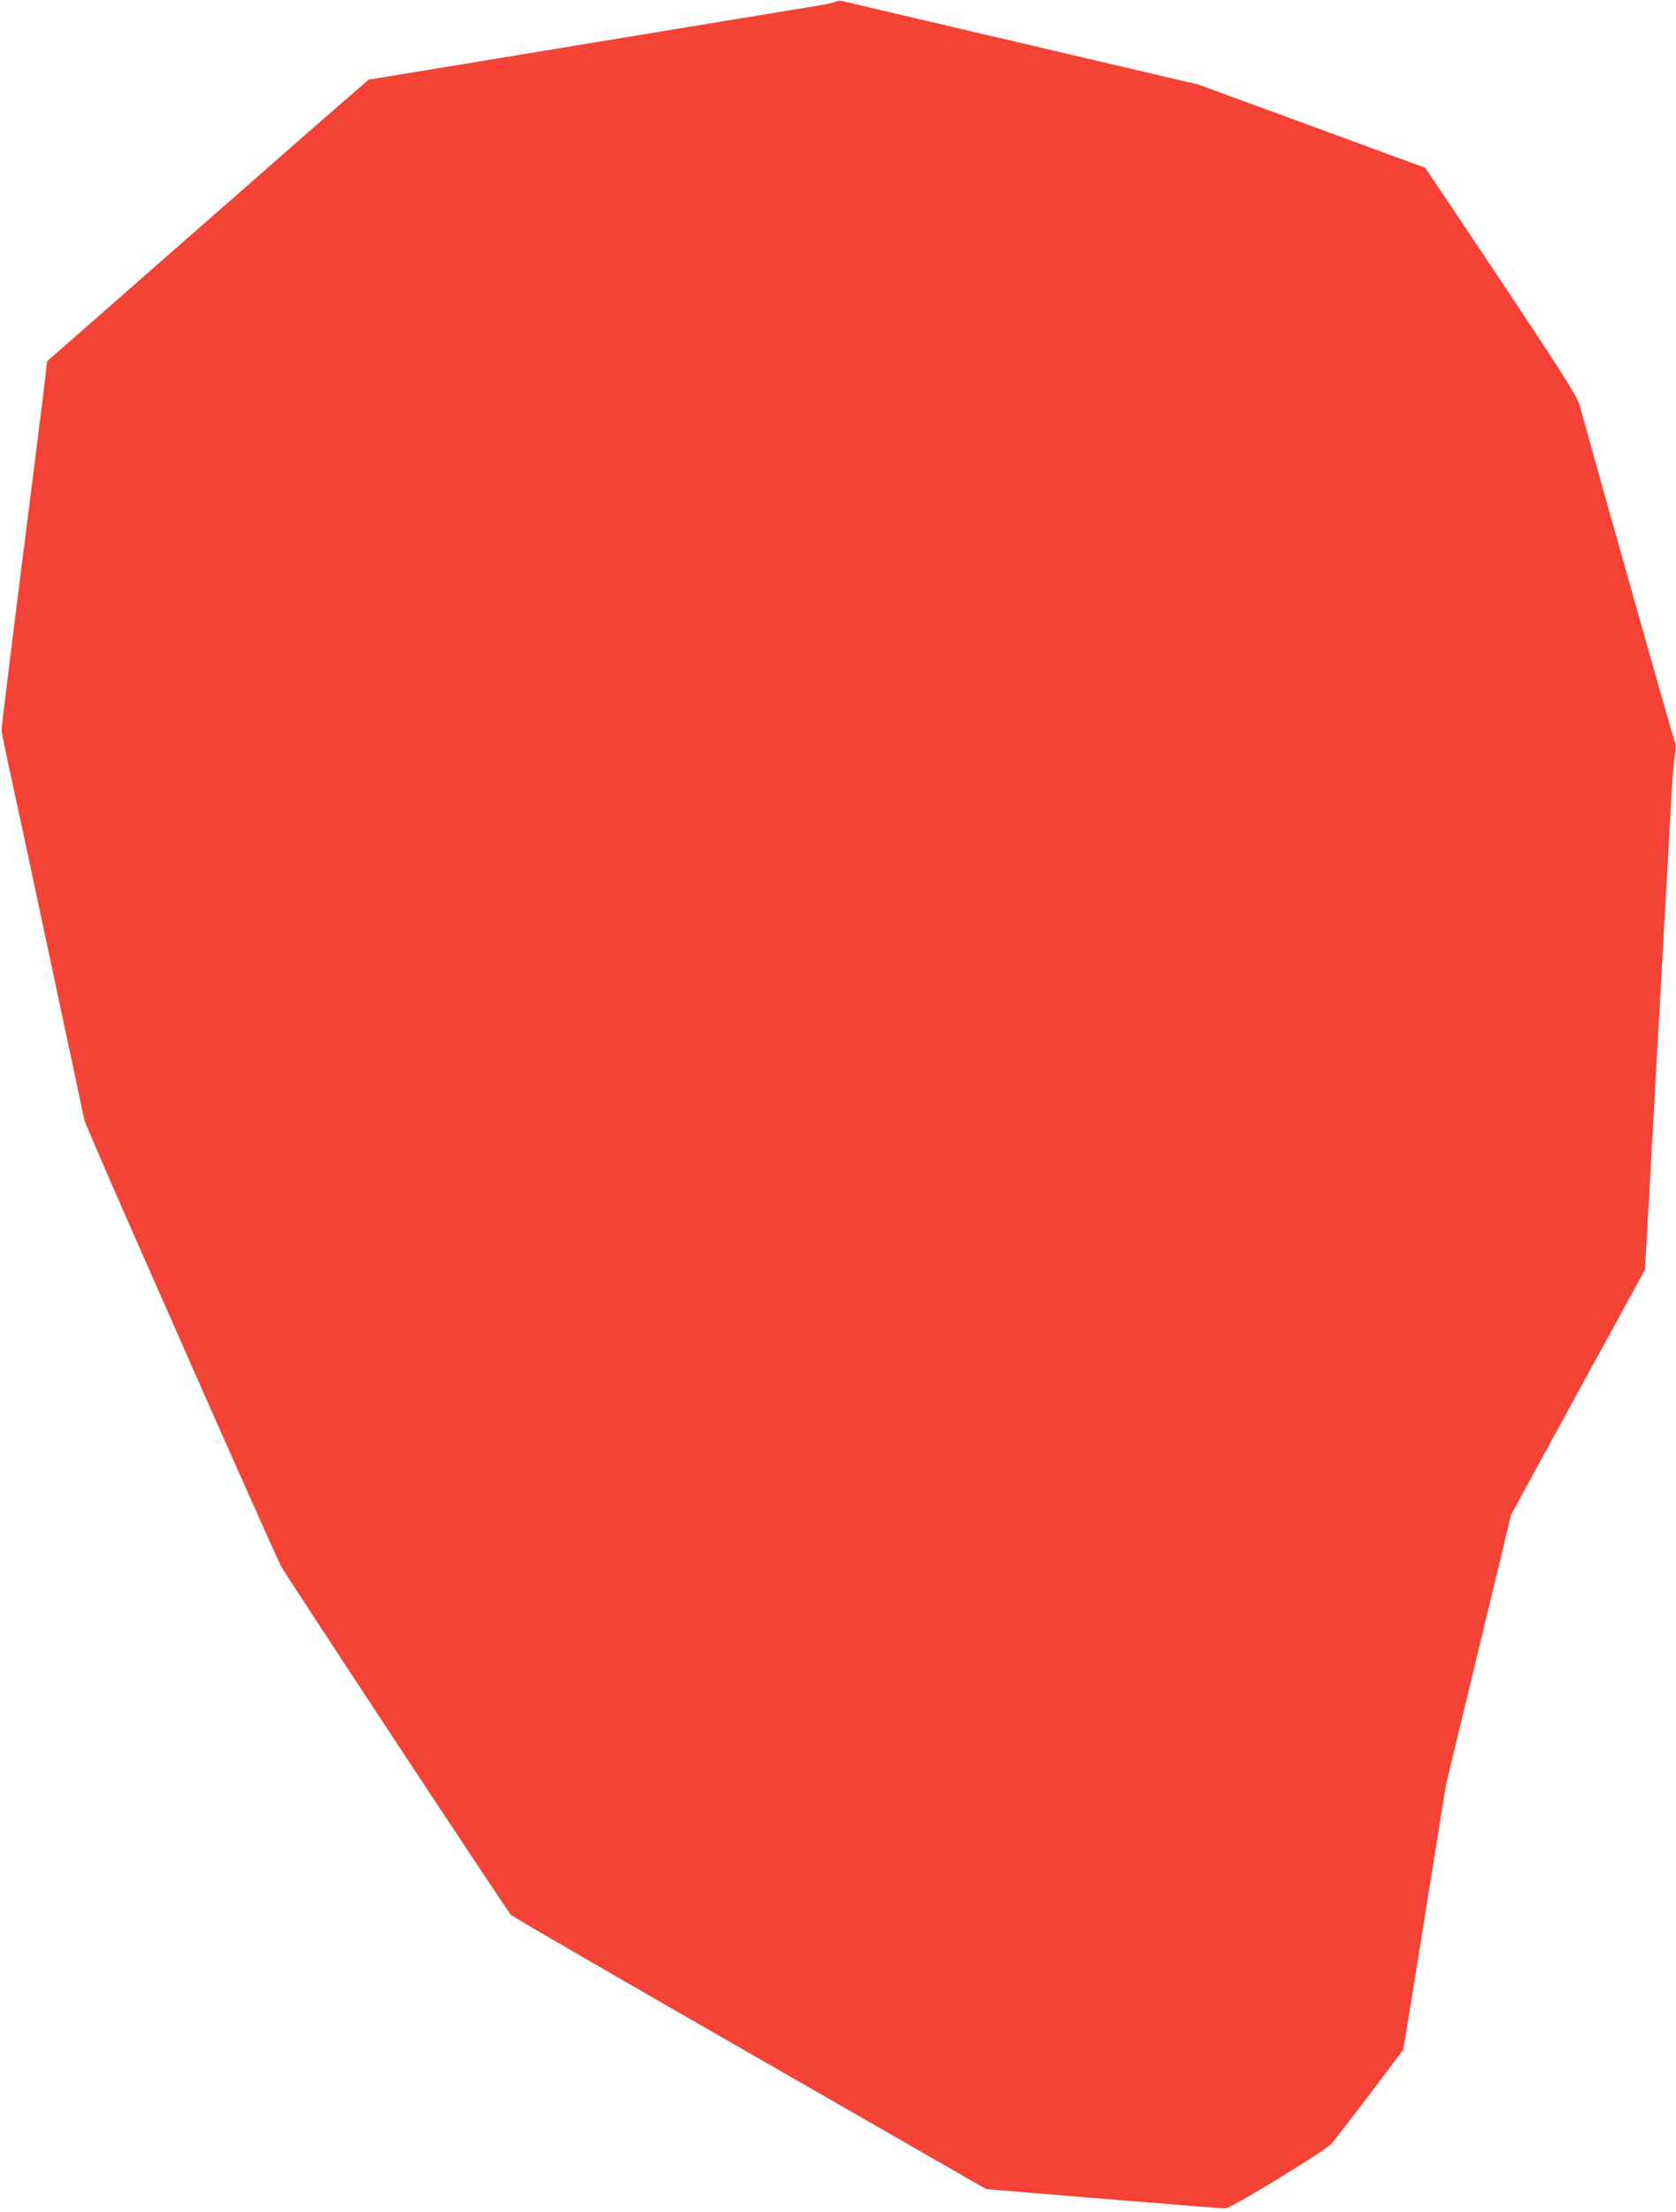 <?xml version="1.0" standalone="no"?>
<!DOCTYPE svg PUBLIC "-//W3C//DTD SVG 20010904//EN"
 "http://www.w3.org/TR/2001/REC-SVG-20010904/DTD/svg10.dtd">
<svg version="1.0" xmlns="http://www.w3.org/2000/svg"
 width="970pt" height="1280pt" viewBox="0 0 970 1280"
 preserveAspectRatio="xMidYMid meet">
<g transform="translate(0,1280) scale(0.1,-0.1)"
fill="#f44336" stroke="none">
<path d="M4840 12792 c-8 -5 -46 -14 -85 -21 -162 -26 -2035 -336 -2312 -381
-166 -28 -304 -50 -307 -50 -3 0 -304 -262 -668 -582 -365 -320 -783 -686
-929 -815 l-266 -233 -27 -227 c-16 -126 -75 -599 -133 -1053 -57 -454 -104
-836 -104 -850 -1 -14 25 -140 56 -280 31 -140 139 -644 240 -1120 l184 -865
59 -140 c150 -353 1024 -2329 1077 -2435 27 -53 1309 -1997 1333 -2022 9 -9
632 -370 1383 -801 l1365 -784 75 -7 c246 -21 1290 -106 1310 -106 32 0 576
332 615 375 17 19 117 149 223 288 l191 254 15 84 c8 46 64 392 124 769 l110
685 126 520 c69 286 153 637 188 780 l62 259 387 709 388 709 20 352 c19 329
123 2207 136 2436 3 58 10 138 16 179 7 52 7 80 -1 95 -8 16 -402 1410 -549
1941 -13 50 -92 174 -454 718 -241 361 -439 657 -441 657 -1 0 -297 108 -657
241 l-655 240 -1020 239 c-561 131 -1029 241 -1040 244 -11 3 -27 2 -35 -2z"/>
</g>
</svg>
